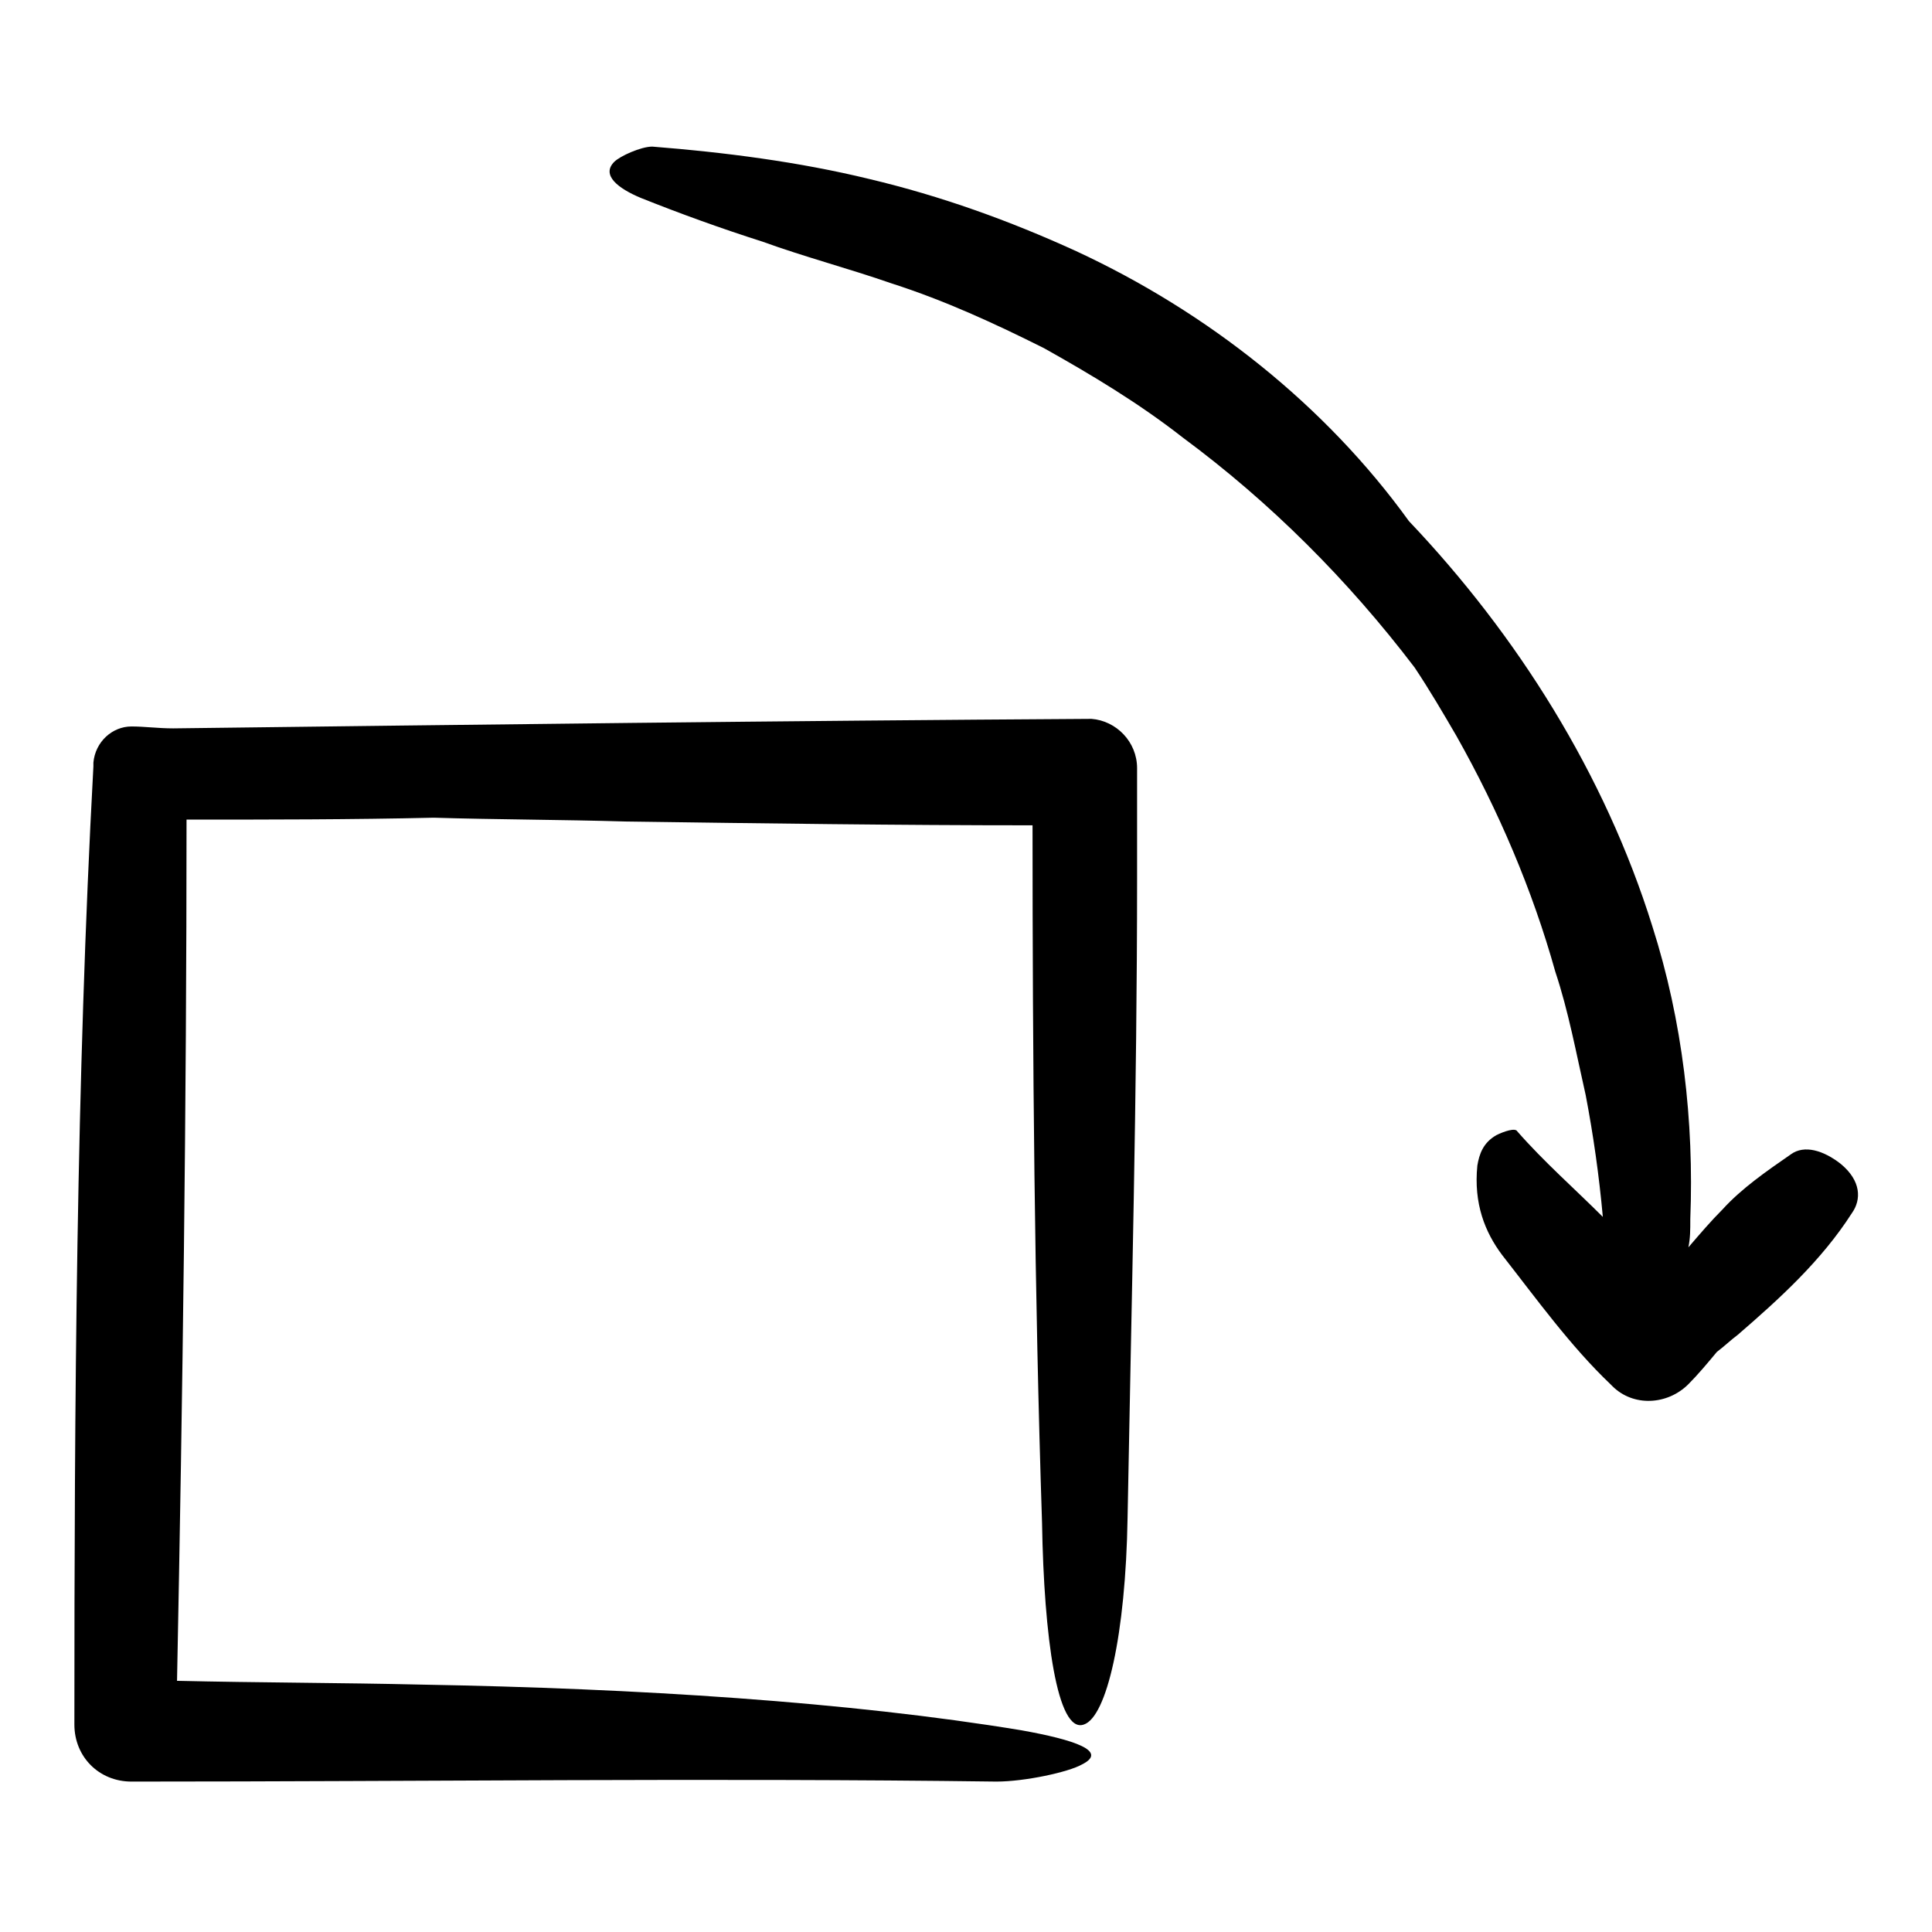 <?xml version="1.0" encoding="UTF-8"?>
<!-- Uploaded to: ICON Repo, www.svgrepo.com, Generator: ICON Repo Mixer Tools -->
<svg fill="#000000" width="800px" height="800px" version="1.1" viewBox="144 144 512 512" xmlns="http://www.w3.org/2000/svg">
 <path d="m445.34 347.6v29.223c0 56.426-1.512 113.36-2.519 169.28-0.504 31.234-5.543 52.898-11.586 54.914-7.055 2.519-10.578-23.176-11.082-53.402-2.016-61.465-2.519-123.43-2.519-184.9-35.77 0-71.539-0.504-107.82-1.008-17.129-0.504-34.258-0.504-50.883-1.008-21.664 0.504-43.832 0.504-65.496 0.504 0 76.074-1.008 152.15-2.519 228.23 21.664 0.504 43.328 0.504 64.992 1.008 56.93 1.008 112.85 4.535 158.7 12.09 14.105 2.519 23.176 5.543 16.121 9.07-3.527 2.016-15.113 4.535-22.672 4.535-76.074-1.008-152.65 0-229.23 0-8.566 0-15.113-6.551-15.113-15.113 0-85.145 0.504-170.29 5.039-253.92v-1.008c0.504-5.543 5.039-9.574 10.078-9.574 3.527 0 7.055 0.504 11.082 0.504 81.113-1.008 162.23-2.016 243.34-2.519 6.551 0.504 12.09 6.047 12.09 13.098zm173.31 102.27c-6.551 4.535-13.098 9.07-18.137 14.609-3.023 3.023-6.047 6.551-9.07 10.078 0.504-2.519 0.504-4.535 0.504-7.559 1.008-25.695-2.016-52.395-10.078-77.586-12.594-40.305-35.77-77.082-64.488-107.31-22.168-30.73-53.402-55.418-88.168-71.539-17.633-8.062-35.77-14.609-54.914-19.145-18.641-4.535-38.289-7.055-57.434-8.566-3.023 0-8.566 2.519-10.078 4.031-3.527 3.527 1.008 7.055 7.055 9.574 10.078 4.031 21.16 8.062 32.242 11.586 11.082 4.031 22.672 7.055 34.258 11.082 14.105 4.535 27.207 10.578 40.305 17.129 12.594 7.055 25.191 14.609 36.777 23.68 23.176 17.129 43.832 37.785 61.465 60.961 4.031 6.047 7.559 12.09 11.082 18.137 11.082 19.648 20.152 40.809 26.199 62.473 3.527 10.578 5.543 21.664 8.062 32.746 2.016 10.578 3.527 21.16 4.535 32.242-7.559-7.559-15.617-14.609-22.672-22.672-0.504-1.008-3.527 0-5.543 1.008-3.527 2.016-4.535 5.039-5.039 8.062-1.008 10.078 2.016 17.633 6.551 23.68 9.07 11.586 18.137 24.184 28.719 34.258l0.504 0.504c5.543 5.543 14.609 5.039 20.152-0.504 2.519-2.519 5.039-5.543 7.559-8.566 2.016-1.512 3.527-3.023 5.543-4.535 11.082-9.574 22.168-19.648 30.23-32.242 2.519-3.527 2.519-8.566-3.023-13.098-4.535-3.523-9.57-5.035-13.098-2.516z"/>
</svg>
